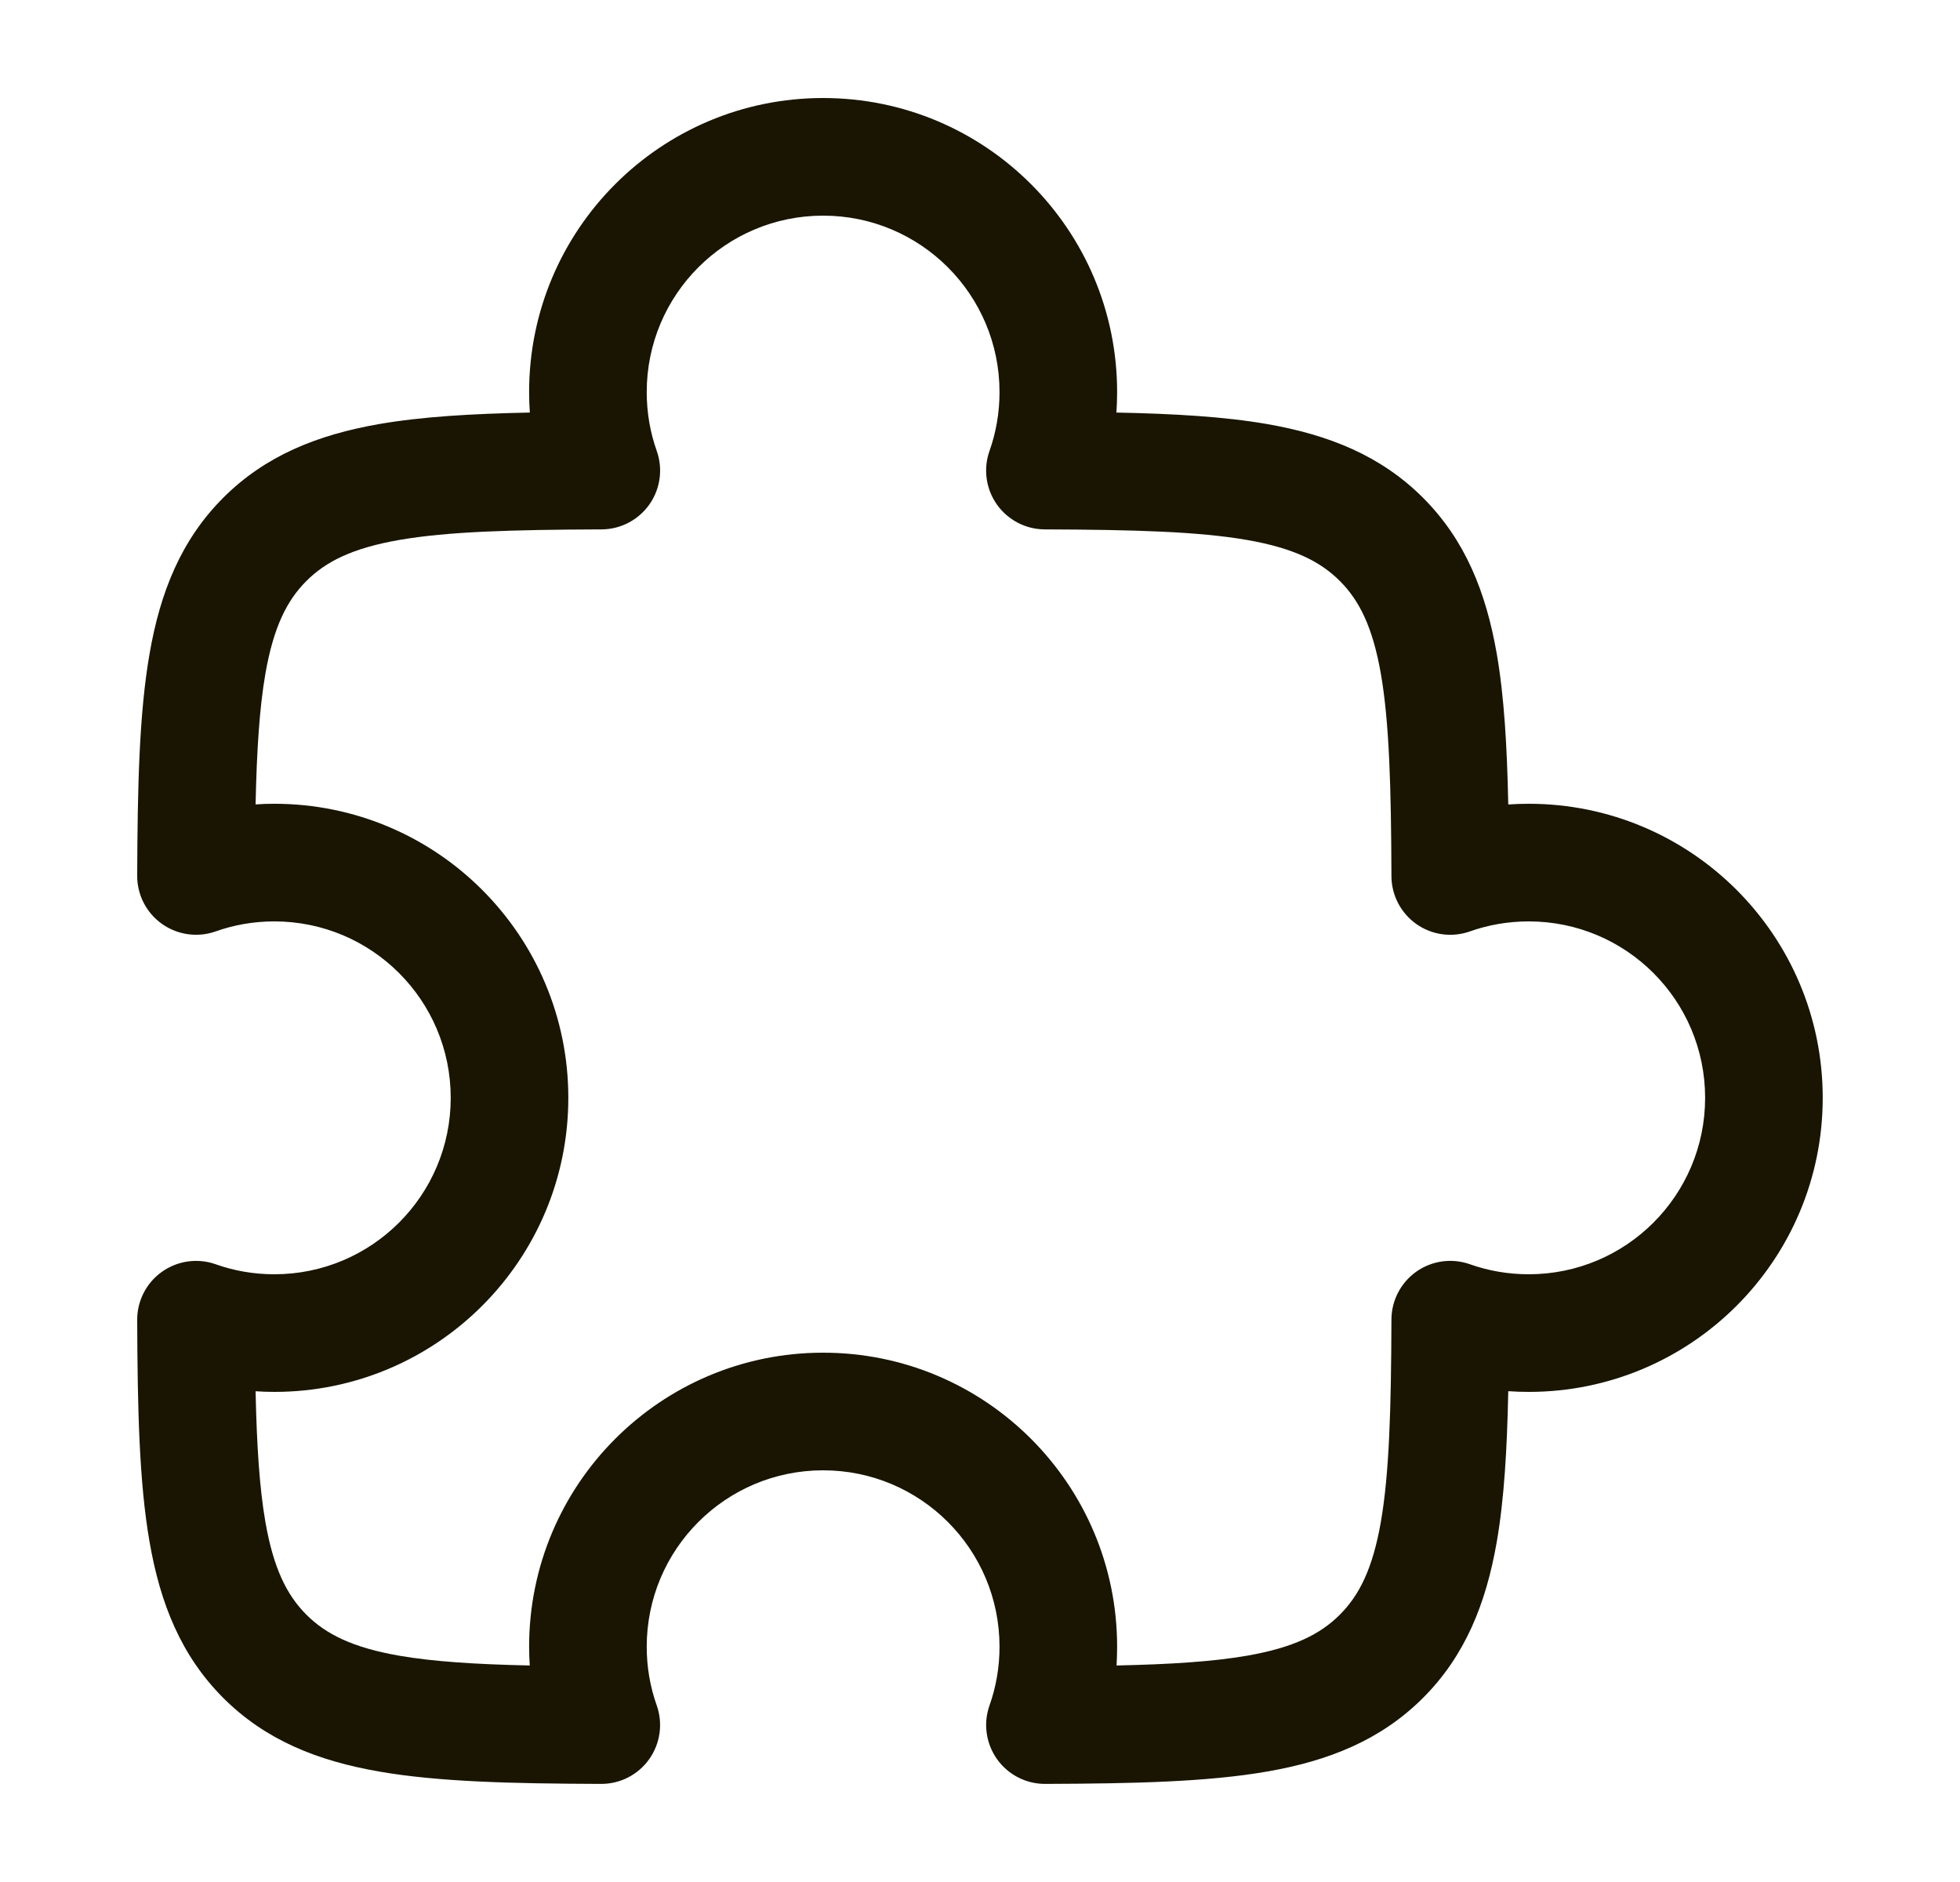 <svg width="25" height="24" viewBox="0 0 25 24" fill="none" xmlns="http://www.w3.org/2000/svg">
<path fill-rule="evenodd" clip-rule="evenodd" d="M6.749 5C6.749 2.929 8.428 1.25 10.499 1.25C12.57 1.25 14.249 2.929 14.249 5C14.249 5.088 14.246 5.174 14.24 5.261C14.977 5.276 15.617 5.313 16.164 5.408C16.947 5.545 17.612 5.809 18.151 6.348C18.69 6.887 18.954 7.552 19.091 8.335C19.186 8.883 19.223 9.522 19.238 10.259C19.325 10.253 19.412 10.25 19.499 10.25C21.57 10.25 23.249 11.929 23.249 14C23.249 16.071 21.57 17.75 19.499 17.75C19.412 17.75 19.325 17.747 19.238 17.741C19.223 18.479 19.186 19.117 19.091 19.665C18.954 20.448 18.69 21.113 18.151 21.652C17.612 22.191 16.947 22.455 16.164 22.591C15.403 22.724 14.465 22.745 13.331 22.749C13.088 22.75 12.858 22.632 12.717 22.433C12.576 22.234 12.54 21.979 12.621 21.749C12.704 21.516 12.749 21.264 12.749 21C12.749 19.757 11.742 18.75 10.499 18.75C9.256 18.75 8.249 19.757 8.249 21C8.249 21.264 8.294 21.516 8.377 21.749C8.458 21.979 8.422 22.234 8.281 22.433C8.14 22.632 7.911 22.75 7.667 22.749C6.533 22.745 5.595 22.724 4.834 22.591C4.051 22.455 3.386 22.191 2.847 21.652C2.309 21.113 2.044 20.448 1.908 19.665C1.775 18.904 1.754 17.966 1.75 16.832C1.749 16.588 1.867 16.359 2.066 16.218C2.265 16.077 2.52 16.041 2.75 16.122C2.983 16.205 3.235 16.25 3.499 16.25C4.742 16.25 5.749 15.243 5.749 14C5.749 12.757 4.742 11.75 3.499 11.75C3.235 11.75 2.983 11.795 2.75 11.878C2.52 11.959 2.265 11.923 2.066 11.782C1.867 11.641 1.749 11.412 1.75 11.168C1.754 10.034 1.775 9.096 1.908 8.335C2.044 7.552 2.309 6.887 2.847 6.348C3.386 5.809 4.051 5.545 4.834 5.408C5.382 5.313 6.021 5.276 6.758 5.261C6.752 5.174 6.749 5.088 6.749 5ZM10.499 2.75C9.256 2.75 8.249 3.757 8.249 5C8.249 5.265 8.294 5.517 8.377 5.751C8.458 5.98 8.423 6.234 8.283 6.433C8.143 6.631 7.916 6.75 7.673 6.751C6.522 6.755 5.708 6.779 5.091 6.886C4.496 6.99 4.157 7.16 3.908 7.409C3.659 7.658 3.489 7.997 3.385 8.592C3.309 9.031 3.275 9.569 3.26 10.258C3.339 10.252 3.419 10.25 3.499 10.25C5.57 10.25 7.249 11.929 7.249 14C7.249 16.071 5.57 17.75 3.499 17.75C3.419 17.75 3.339 17.747 3.26 17.742C3.275 18.431 3.309 18.969 3.385 19.408C3.489 20.003 3.659 20.342 3.908 20.591C4.157 20.84 4.496 21.01 5.091 21.114C5.53 21.19 6.068 21.224 6.757 21.239C6.752 21.16 6.749 21.08 6.749 21C6.749 18.929 8.428 17.25 10.499 17.25C12.57 17.25 14.249 18.929 14.249 21C14.249 21.08 14.246 21.16 14.242 21.239C14.93 21.224 15.468 21.19 15.907 21.114C16.502 21.01 16.841 20.84 17.09 20.591C17.339 20.342 17.509 20.003 17.613 19.408C17.72 18.791 17.744 17.977 17.748 16.826C17.749 16.583 17.868 16.356 18.066 16.216C18.265 16.076 18.519 16.041 18.748 16.122C18.982 16.205 19.235 16.25 19.499 16.25C20.742 16.25 21.749 15.243 21.749 14C21.749 12.757 20.742 11.75 19.499 11.75C19.235 11.75 18.982 11.795 18.748 11.878C18.519 11.959 18.265 11.924 18.066 11.784C17.868 11.644 17.749 11.417 17.748 11.174C17.744 10.023 17.72 9.209 17.613 8.592C17.509 7.997 17.339 7.658 17.09 7.409C16.841 7.16 16.502 6.99 15.907 6.886C15.29 6.779 14.476 6.755 13.325 6.751C13.082 6.75 12.855 6.631 12.715 6.433C12.575 6.234 12.54 5.98 12.621 5.751C12.704 5.517 12.749 5.265 12.749 5C12.749 3.757 11.742 2.75 10.499 2.75Z" fill="#191502"/>
</svg>
